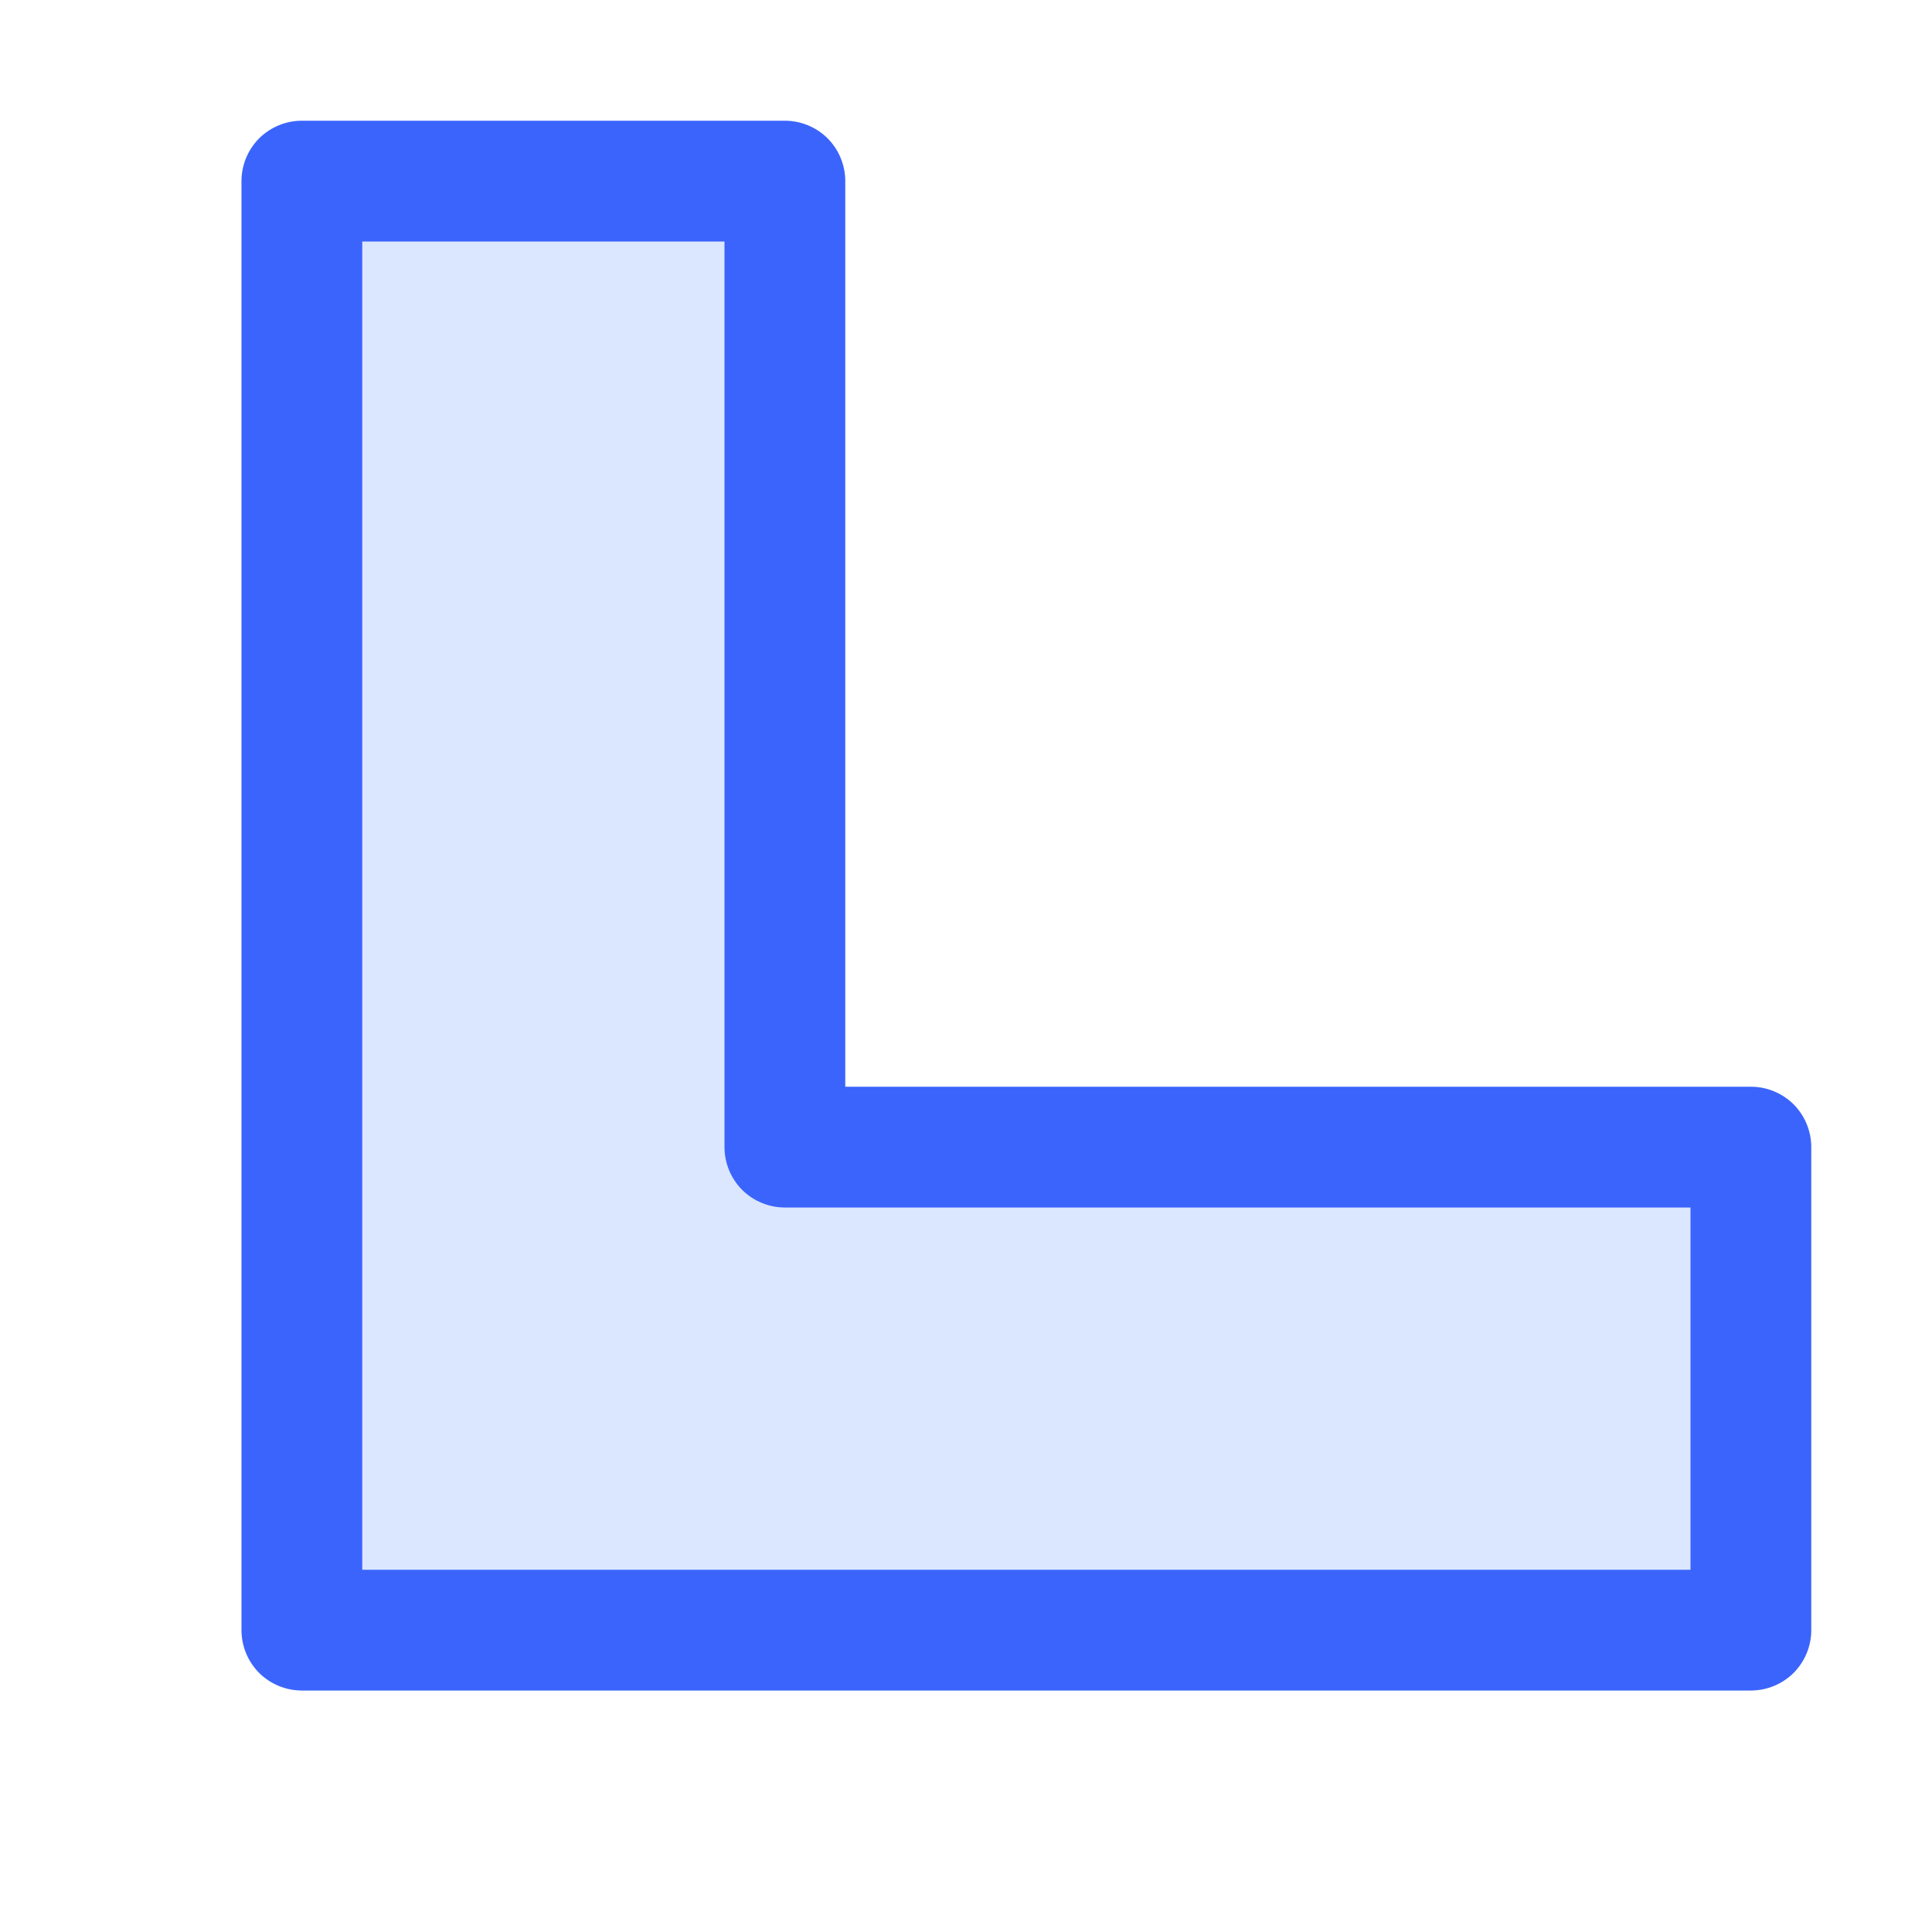 <svg viewBox="0 0 16 16" fill="none" xmlns="http://www.w3.org/2000/svg">
<path opacity="0.2" d="M7 9H14.5C14.633 9 14.76 9.053 14.854 9.146C14.947 9.24 15 9.367 15 9.5V13.5C15 13.633 14.947 13.76 14.854 13.854C14.76 13.947 14.633 14 14.5 14H2.5C2.367 14 2.24 13.947 2.146 13.854C2.053 13.76 2 13.633 2 13.5V1.5C2 1.367 2.053 1.24 2.146 1.146C2.24 1.053 2.367 1 2.5 1H6.5C6.633 1 6.76 1.053 6.854 1.146C6.947 1.24 7 1.367 7 1.5V9Z" fill="#4F87FE"/>
<path d="M7 9H14.5C14.633 9 14.76 9.053 14.854 9.146C14.947 9.24 15 9.367 15 9.5V13.5C15 13.633 14.947 13.76 14.854 13.854C14.76 13.947 14.633 14 14.5 14H2.5C2.367 14 2.24 13.947 2.146 13.854C2.053 13.76 2 13.633 2 13.5V1.5C2 1.367 2.053 1.24 2.146 1.146C2.24 1.053 2.367 1 2.5 1H6.5C6.633 1 6.76 1.053 6.854 1.146C6.947 1.24 7 1.367 7 1.5V9ZM3 2V13H14V10H6.5C6.367 10 6.24 9.947 6.146 9.854C6.053 9.76 6 9.633 6 9.5V2H3Z" fill="#3B64FC"/>
</svg>
